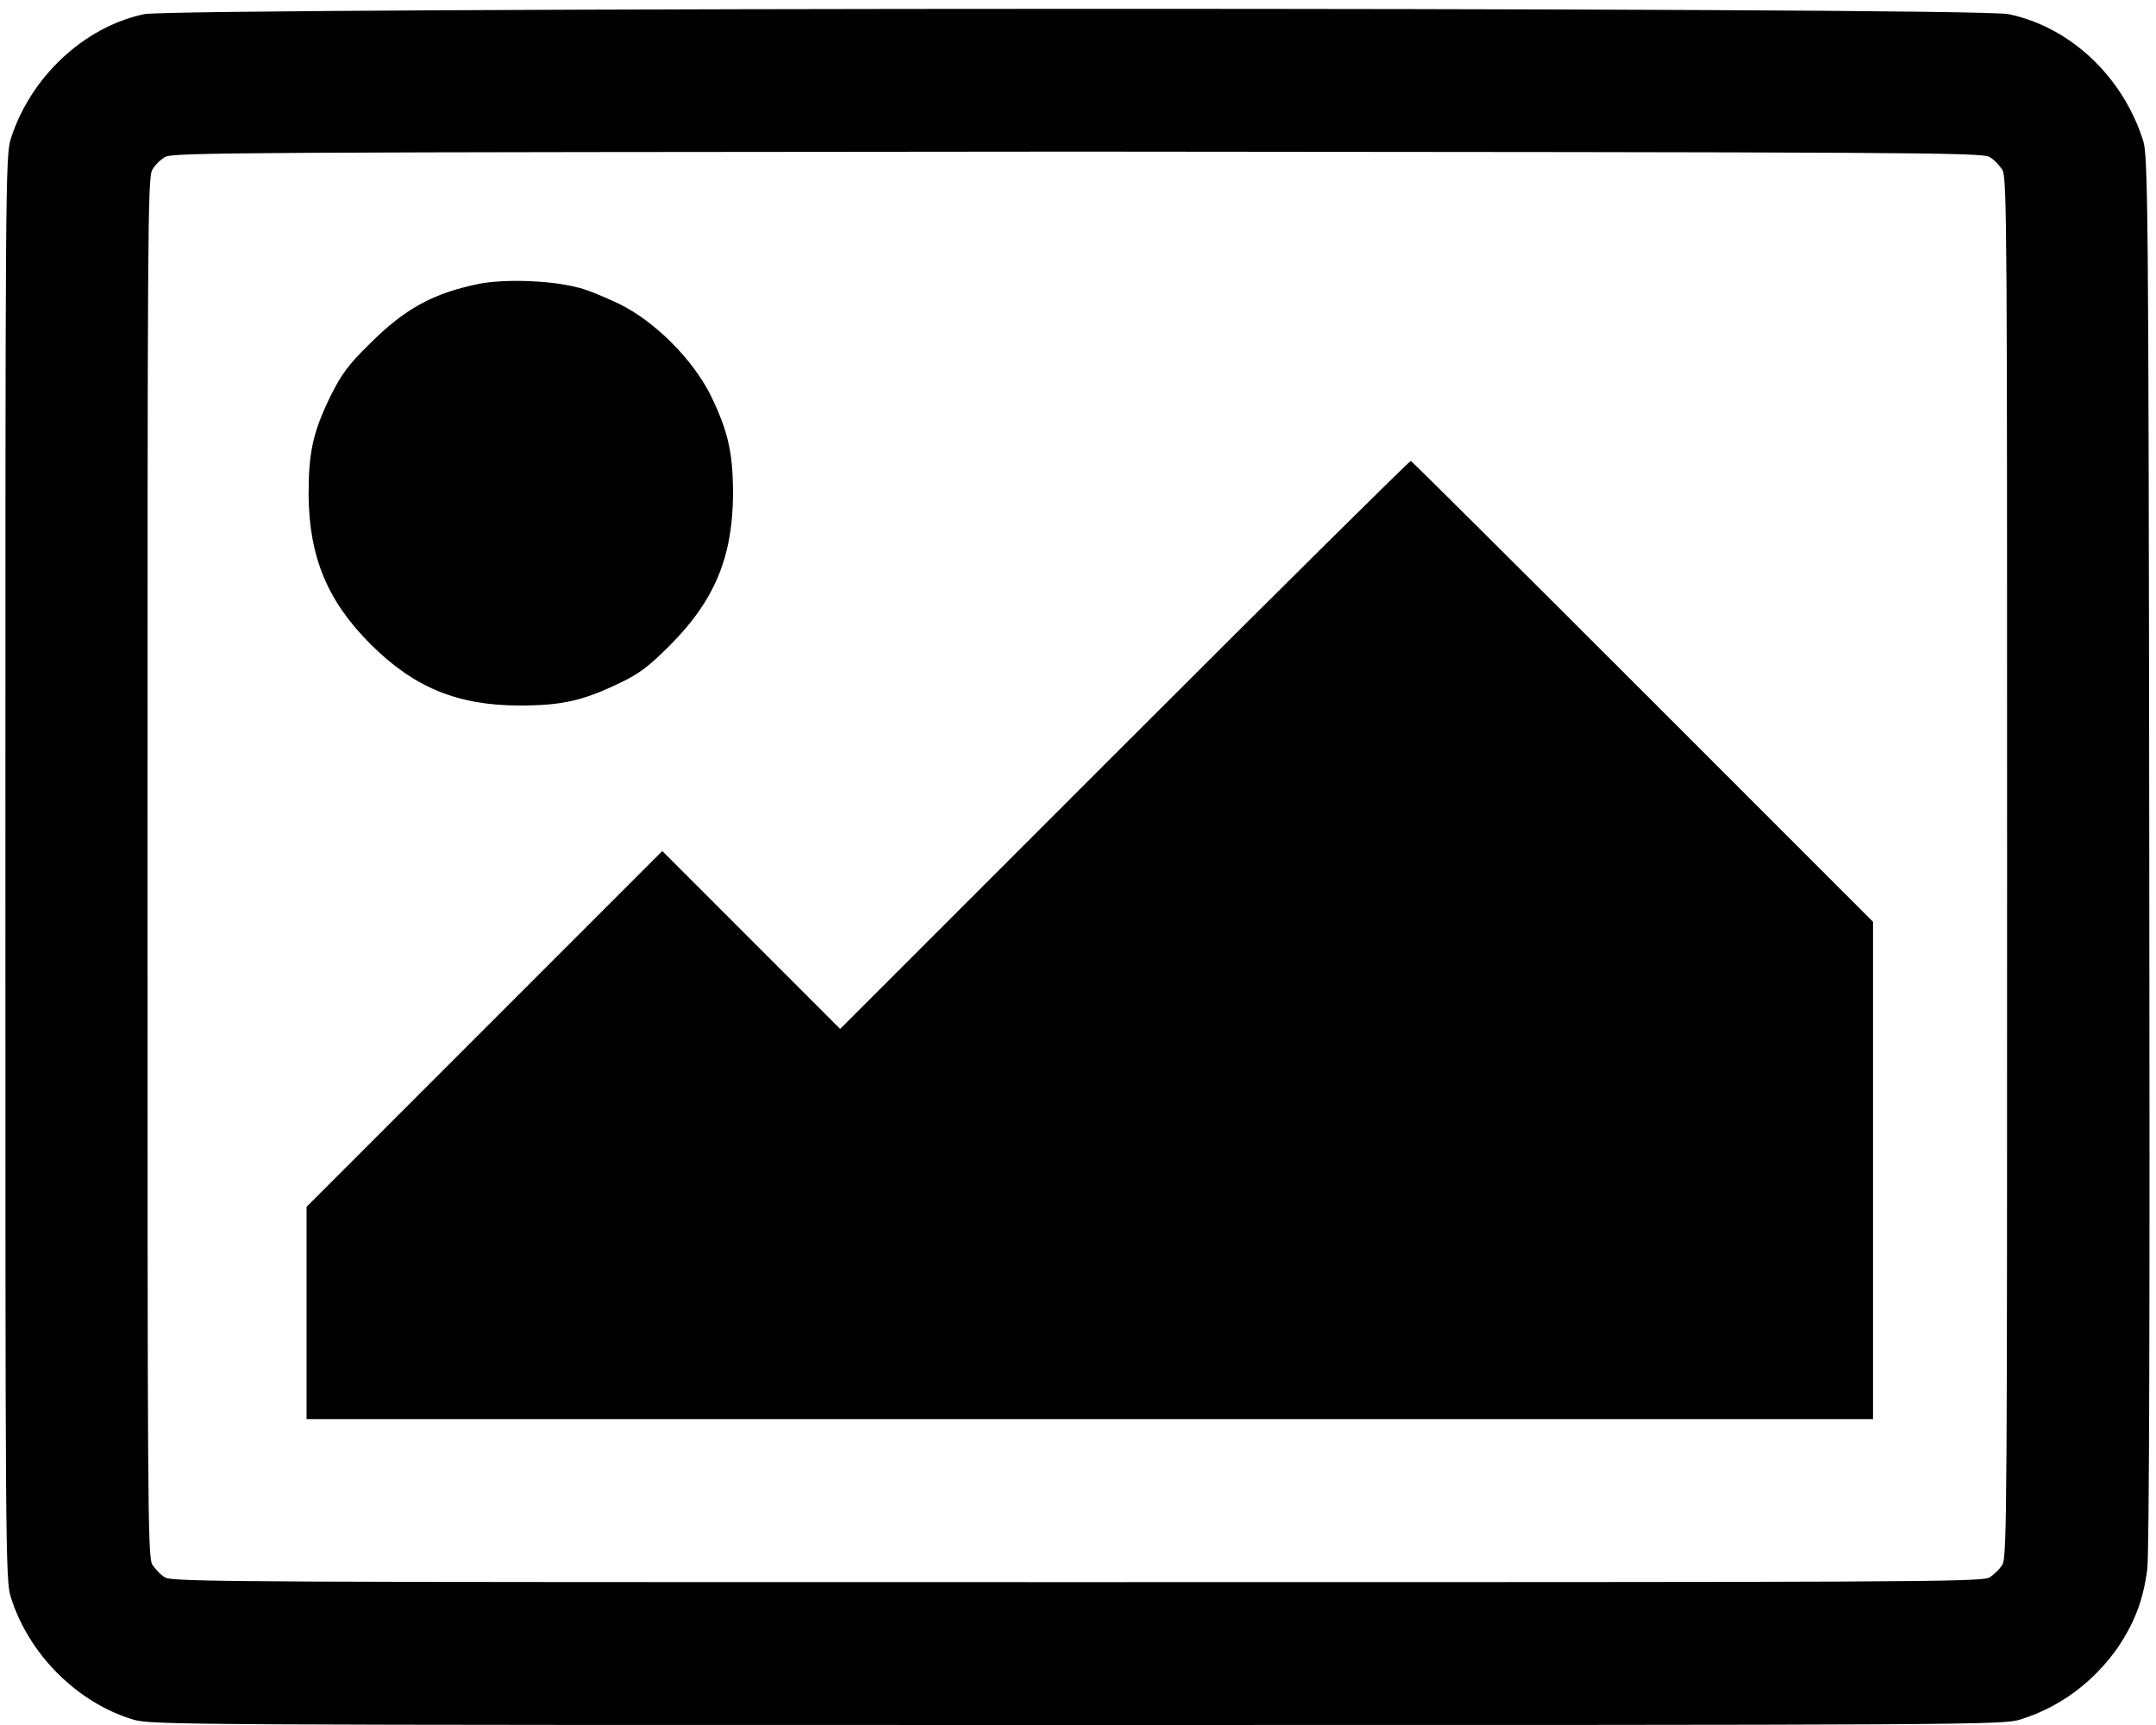 <?xml version="1.0" encoding="utf-8"?>
<!DOCTYPE svg PUBLIC "-//W3C//DTD SVG 1.1//EN" "http://www.w3.org/Graphics/SVG/1.1/DTD/svg11.dtd">
<svg version="1.1" xmlns="http://www.w3.org/2000/svg" xmlns:xlink="http://www.w3.org/1999/xlink" x="0px" y="0px"
	 width="32px" height="25.6px" viewBox="52 702 32 25.6" enable-background="new 52 702 32 25.6" xml:space="preserve">
<g transform="translate(0,588) scale(0.1,-0.1)">
	<path d="M541.4-1142.1c-9-1.9-16.9-9.4-19.8-18.5c-0.8-2.6-0.8-7-0.8-108.2c0-101,0-105.7,0.8-108.2c2.6-8.4,9.8-15.7,18.2-18.2
		c2.6-0.8,8.2-0.8,140-0.8s137.5,0,140,0.8c5.9,1.8,11,5.6,14.6,10.8c2.4,3.6,3.7,6.9,4.3,11.5c0.3,2.3,0.4,38.8,0.3,106.5
		c-0.1,95.7-0.2,103.3-0.9,105.5c-3,9.5-10.8,16.9-20,18.8C813.6-1141,545.8-1141.1,541.4-1142.1z M815.3-1163.3
		c0.7-0.4,1.5-1.3,1.9-1.9c0.7-1.2,0.7-9.6,0.7-103.5c0-93.9,0-102.4-0.7-103.5c-0.4-0.7-1.3-1.5-1.9-1.9c-1.2-0.7-12-0.7-135.4-0.7
		s-134.2,0-135.4,0.7c-0.7,0.4-1.5,1.3-1.9,1.9c-0.7,1.2-0.7,9.6-0.7,103.5c0,93.6,0,102.4,0.7,103.5c0.4,0.7,1.2,1.5,1.9,1.9
		c1.1,0.7,12.1,0.7,135.4,0.8C803.3-1162.6,814.1-1162.6,815.3-1163.3z"/>
	<path d="M591.2-1182.1c-6.9-1.4-11.1-3.7-16.3-8.9c-3.3-3.2-4.3-4.7-5.8-7.7c-2.7-5.5-3.3-8.5-3.3-14.8c0.1-9.2,2.8-15.7,9.2-22.1
		c6.4-6.4,12.9-9.1,22.1-9.1c6.3,0,9.4,0.7,14.8,3.3c3,1.4,4.5,2.6,7.5,5.6c6.6,6.6,9.3,13,9.4,22.3c0,6.3-0.7,9.4-3.3,14.8
		c-2.7,5.4-8.3,11-13.6,13.6c-2.1,1-4.9,2.2-6.4,2.5C601.5-1181.6,594.9-1181.4,591.2-1182.1z"/>
	<path d="M686.9-1250.5l-42.2-42.2l-13.2,13.2l-13.2,13.2l-26.4-26.4l-26.4-26.4v-15.7v-15.8h116.2H798v36.9v36.9l-34.1,34.1
		c-18.8,18.8-34.3,34.2-34.5,34.3C729.2-1208.4,710.1-1227.3,686.9-1250.5z"/>
</g>
</svg>
